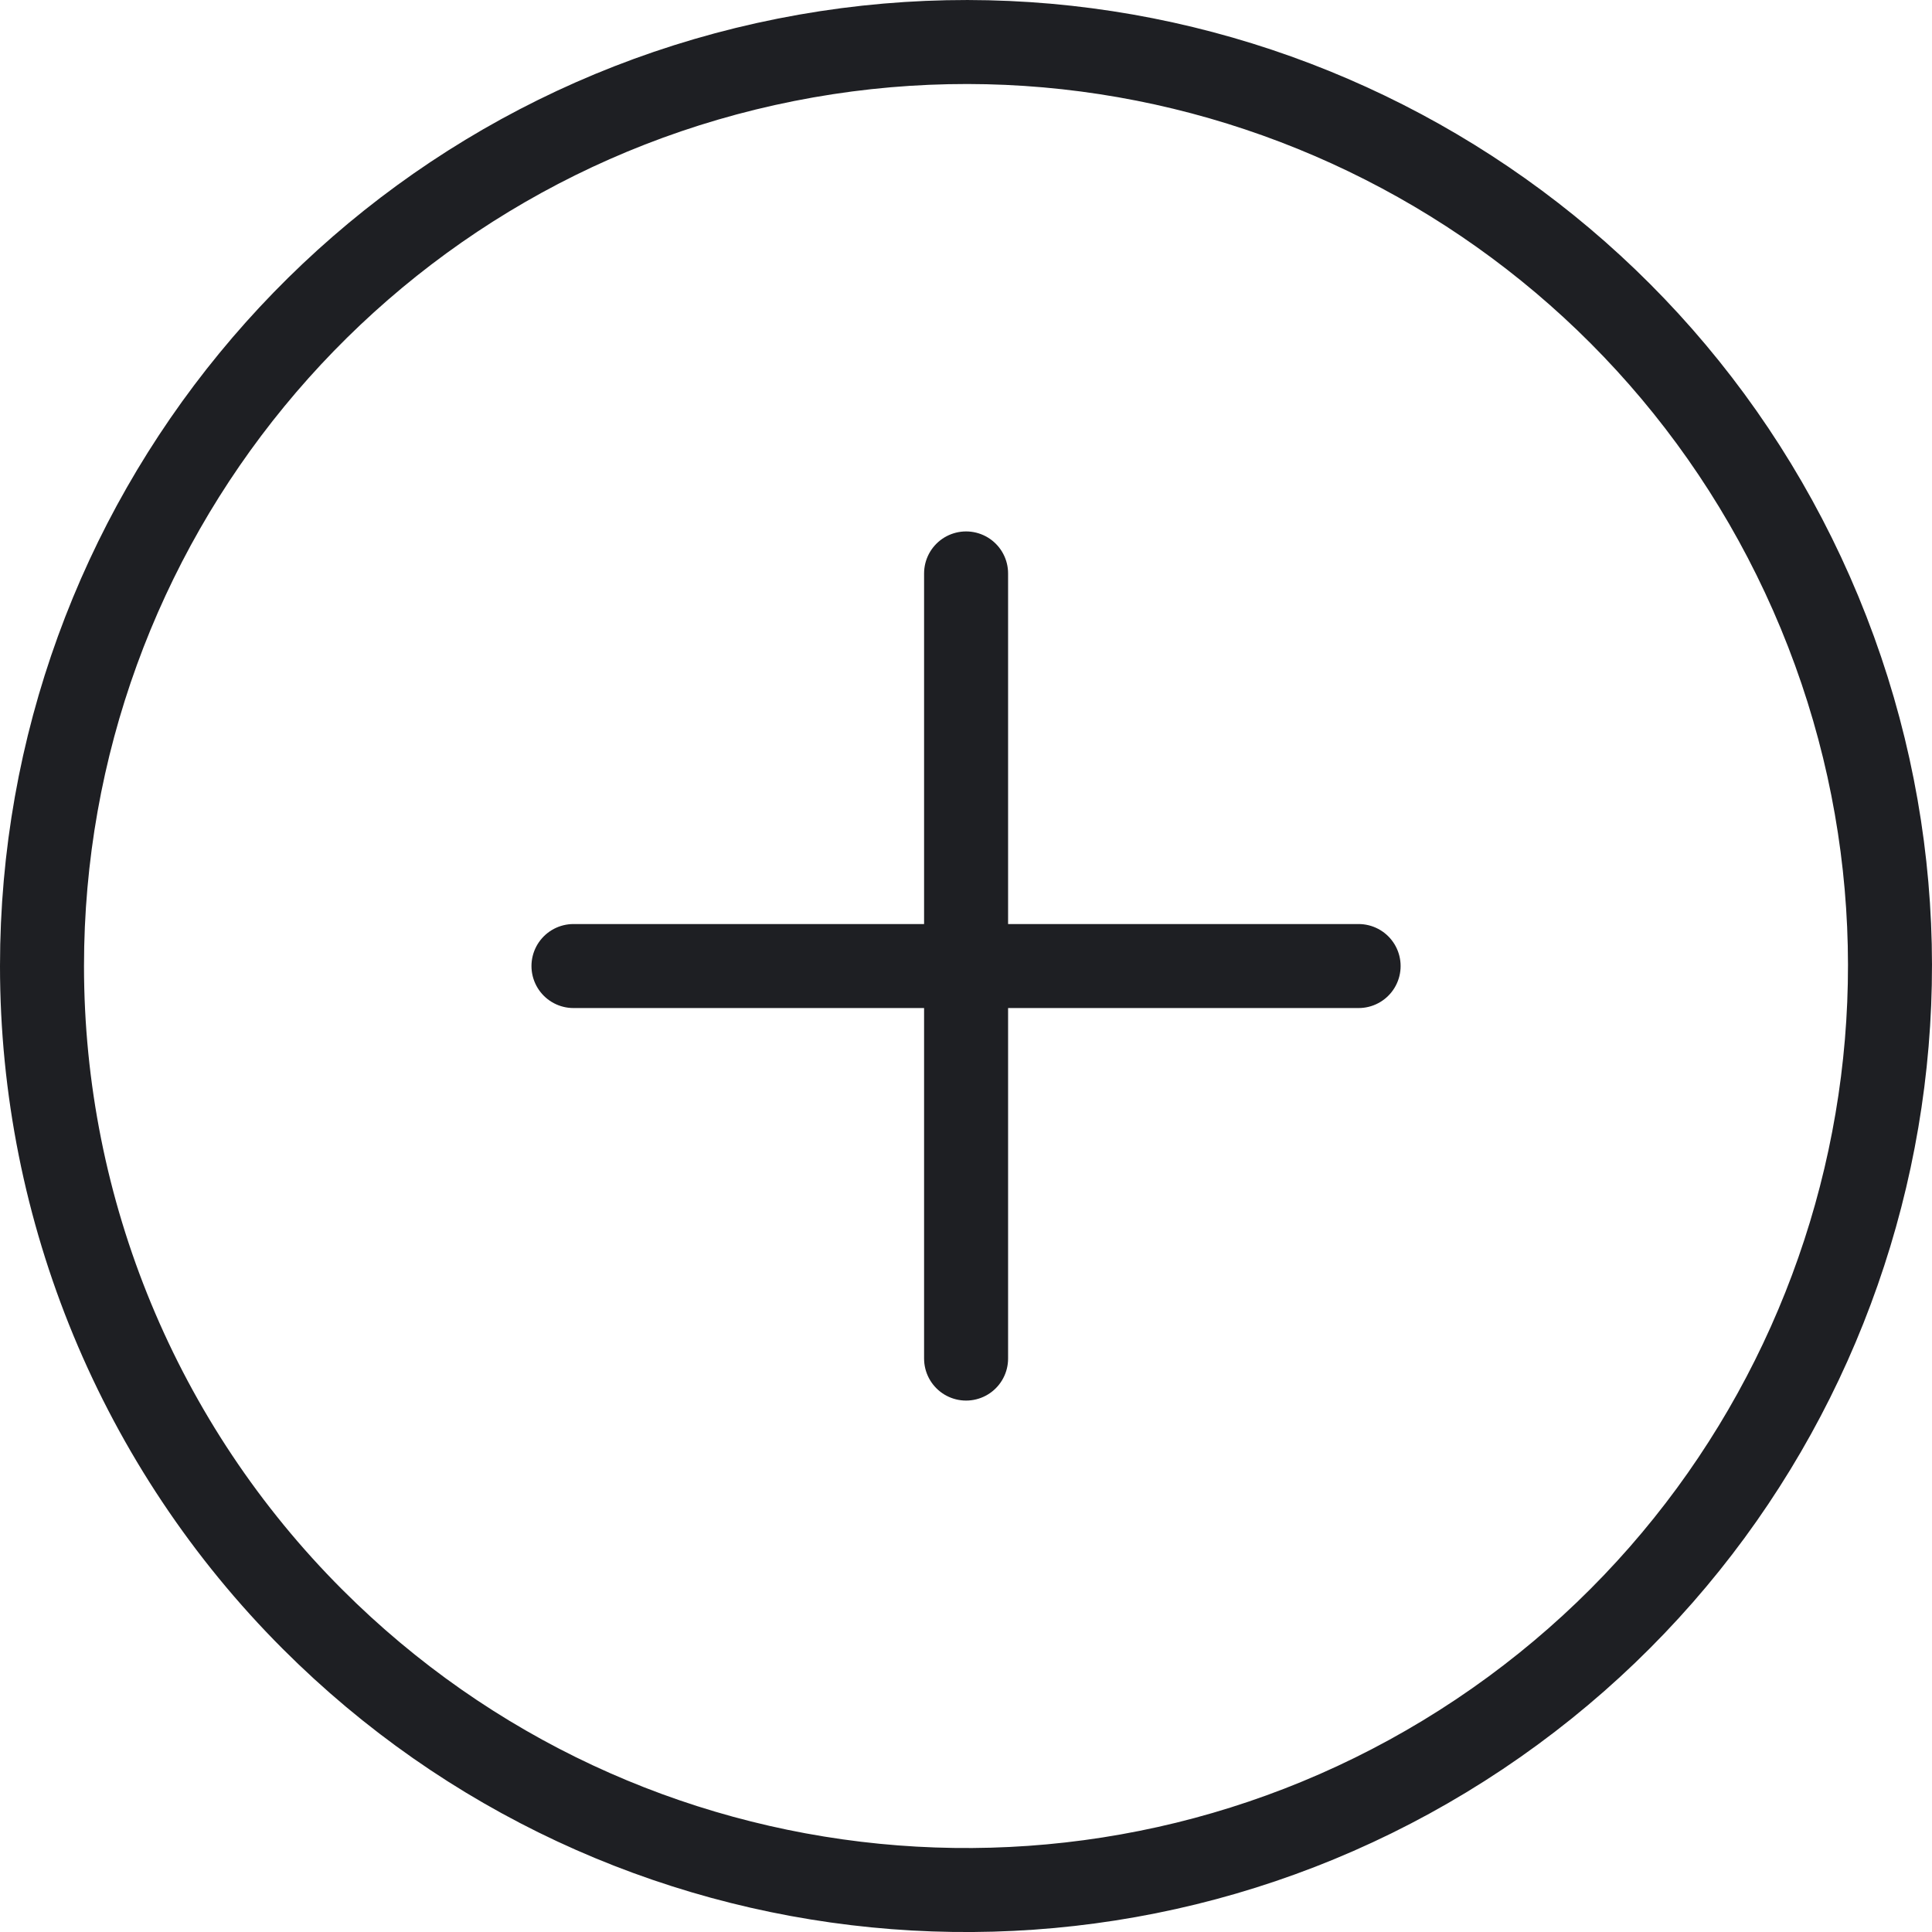 <svg width="46" height="46" viewBox="0 0 46 46" fill="none" xmlns="http://www.w3.org/2000/svg">
<path fill-rule="evenodd" clip-rule="evenodd" d="M1 23C1.001 12.505 8.415 3.472 18.709 1.425C29.002 -0.622 39.308 4.888 43.324 14.584C47.339 24.281 43.946 35.463 35.22 41.294C26.493 47.124 14.863 45.978 7.443 38.556C3.317 34.43 1 28.834 1 23Z" stroke="#1E1F23" stroke-width="2" stroke-linecap="round" stroke-linejoin="round"/>
<path d="M32.348 23.001H13.654" stroke="#1E1F23" stroke-width="2" stroke-linecap="round"/>
<path d="M23.002 13.653L23.002 32.347" stroke="#1E1F23" stroke-width="2" stroke-linecap="round"/>
</svg>
